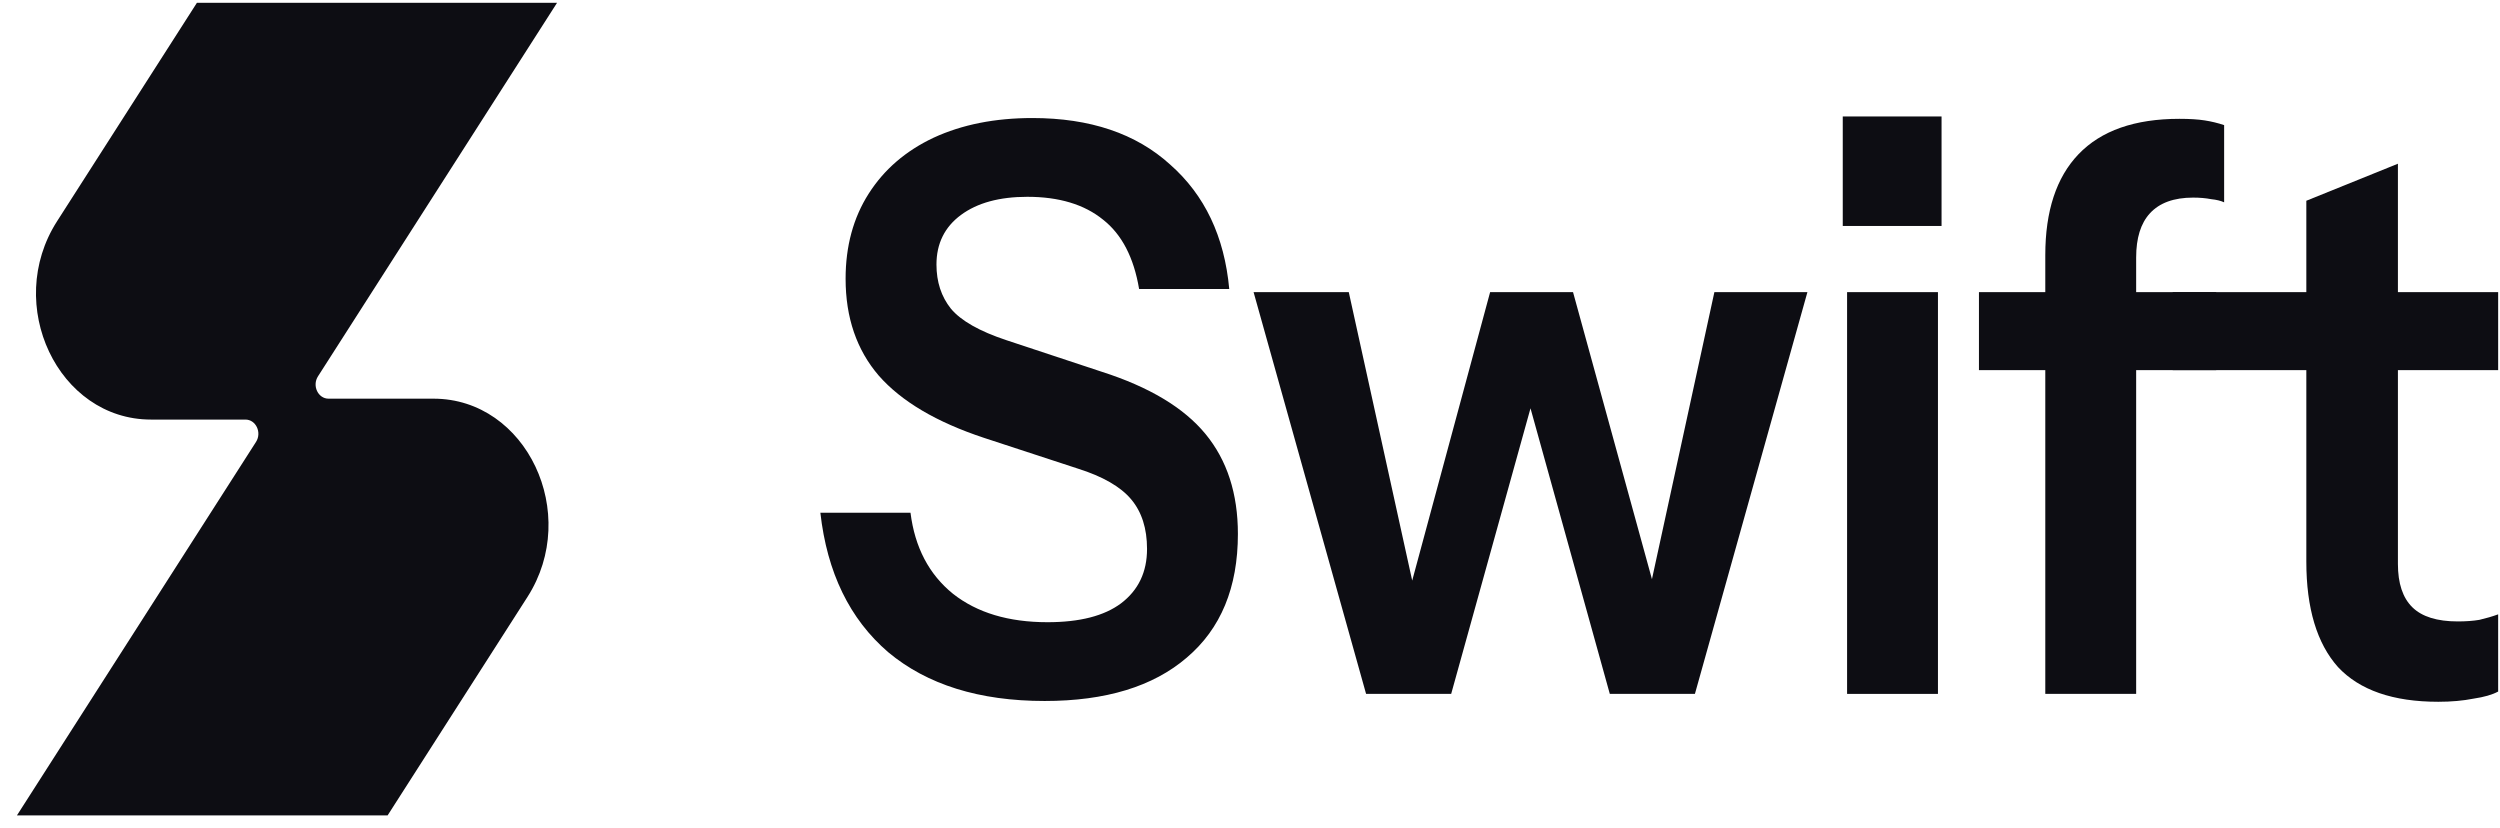 <svg width="145" height="48" viewBox="0 0 145 48" fill="none" xmlns="http://www.w3.org/2000/svg">
<path d="M32.308 0.164H11.42L3.308 12.835C0.209 17.674 3.365 24.335 8.756 24.335H14.235C14.843 24.335 15.198 25.085 14.849 25.631L0.982 47.294H22.481L30.593 34.623C33.692 29.783 30.535 23.123 25.145 23.123H19.056C18.448 23.123 18.093 22.373 18.443 21.827L32.308 0.164Z" fill="#0D0D13"/>
<path d="M141.421 40.703C138.8 40.703 136.862 40.033 135.607 38.693C134.381 37.322 133.767 35.281 133.767 32.57V11.644L139.079 9.496V32.707C139.079 33.834 139.358 34.672 139.915 35.22C140.473 35.769 141.351 36.043 142.55 36.043C143.024 36.043 143.443 36.012 143.805 35.951C144.196 35.86 144.558 35.754 144.893 35.632V40.109C144.558 40.292 144.084 40.429 143.471 40.52C142.857 40.642 142.174 40.703 141.421 40.703ZM126.016 21.467V16.944H144.893V21.467H126.016Z" fill="#0D0D13"/>
<path d="M118.627 40.246V14.796C118.627 12.238 119.269 10.288 120.551 8.948C121.862 7.577 123.814 6.892 126.407 6.892C126.993 6.892 127.48 6.922 127.871 6.983C128.261 7.044 128.637 7.135 129 7.257V11.735C128.805 11.644 128.554 11.583 128.247 11.552C127.941 11.492 127.592 11.461 127.202 11.461C126.086 11.461 125.25 11.765 124.692 12.375C124.162 12.954 123.897 13.807 123.897 14.933V40.246H118.627ZM114.779 21.467V16.944H128.54V21.467H114.779Z" fill="#0D0D13"/>
<path d="M107.131 40.246V16.944H112.401V40.246H107.131ZM106.88 13.106V6.755H112.61V13.106H106.88Z" fill="#0D0D13"/>
<path d="M79.233 40.246L72.708 16.944H78.229L82.077 34.443H81.7L86.427 16.944H91.236L96.047 34.443H95.628L99.434 16.944H104.83L98.305 40.246H93.369L88.56 22.929H88.978L84.168 40.246H79.233Z" fill="#0D0D13"/>
<path d="M60.589 40.657C56.797 40.657 53.772 39.713 51.513 37.825C49.282 35.906 47.971 33.209 47.581 29.737H52.809C53.06 31.747 53.883 33.316 55.277 34.443C56.672 35.54 58.498 36.088 60.756 36.088C62.624 36.088 64.047 35.723 65.023 34.992C66.026 34.23 66.528 33.179 66.528 31.839C66.528 30.651 66.222 29.692 65.608 28.961C64.995 28.23 63.963 27.635 62.513 27.178L57.076 25.397C54.315 24.483 52.279 23.279 50.969 21.787C49.686 20.294 49.045 18.421 49.045 16.167C49.045 14.278 49.491 12.633 50.384 11.232C51.276 9.831 52.531 8.75 54.148 7.988C55.793 7.227 57.703 6.846 59.878 6.846C63.224 6.846 65.887 7.745 67.866 9.542C69.874 11.309 71.017 13.715 71.296 16.761H66.068C65.761 14.933 65.064 13.593 63.977 12.74C62.889 11.857 61.425 11.415 59.585 11.415C57.968 11.415 56.685 11.765 55.737 12.466C54.789 13.167 54.315 14.126 54.315 15.345C54.315 16.35 54.594 17.203 55.152 17.903C55.737 18.604 56.811 19.213 58.372 19.731L63.893 21.559C66.654 22.442 68.661 23.645 69.916 25.168C71.171 26.691 71.798 28.625 71.798 30.971C71.798 34.078 70.808 36.469 68.829 38.145C66.877 39.82 64.13 40.657 60.589 40.657Z" fill="#0D0D13"/>
</svg>
